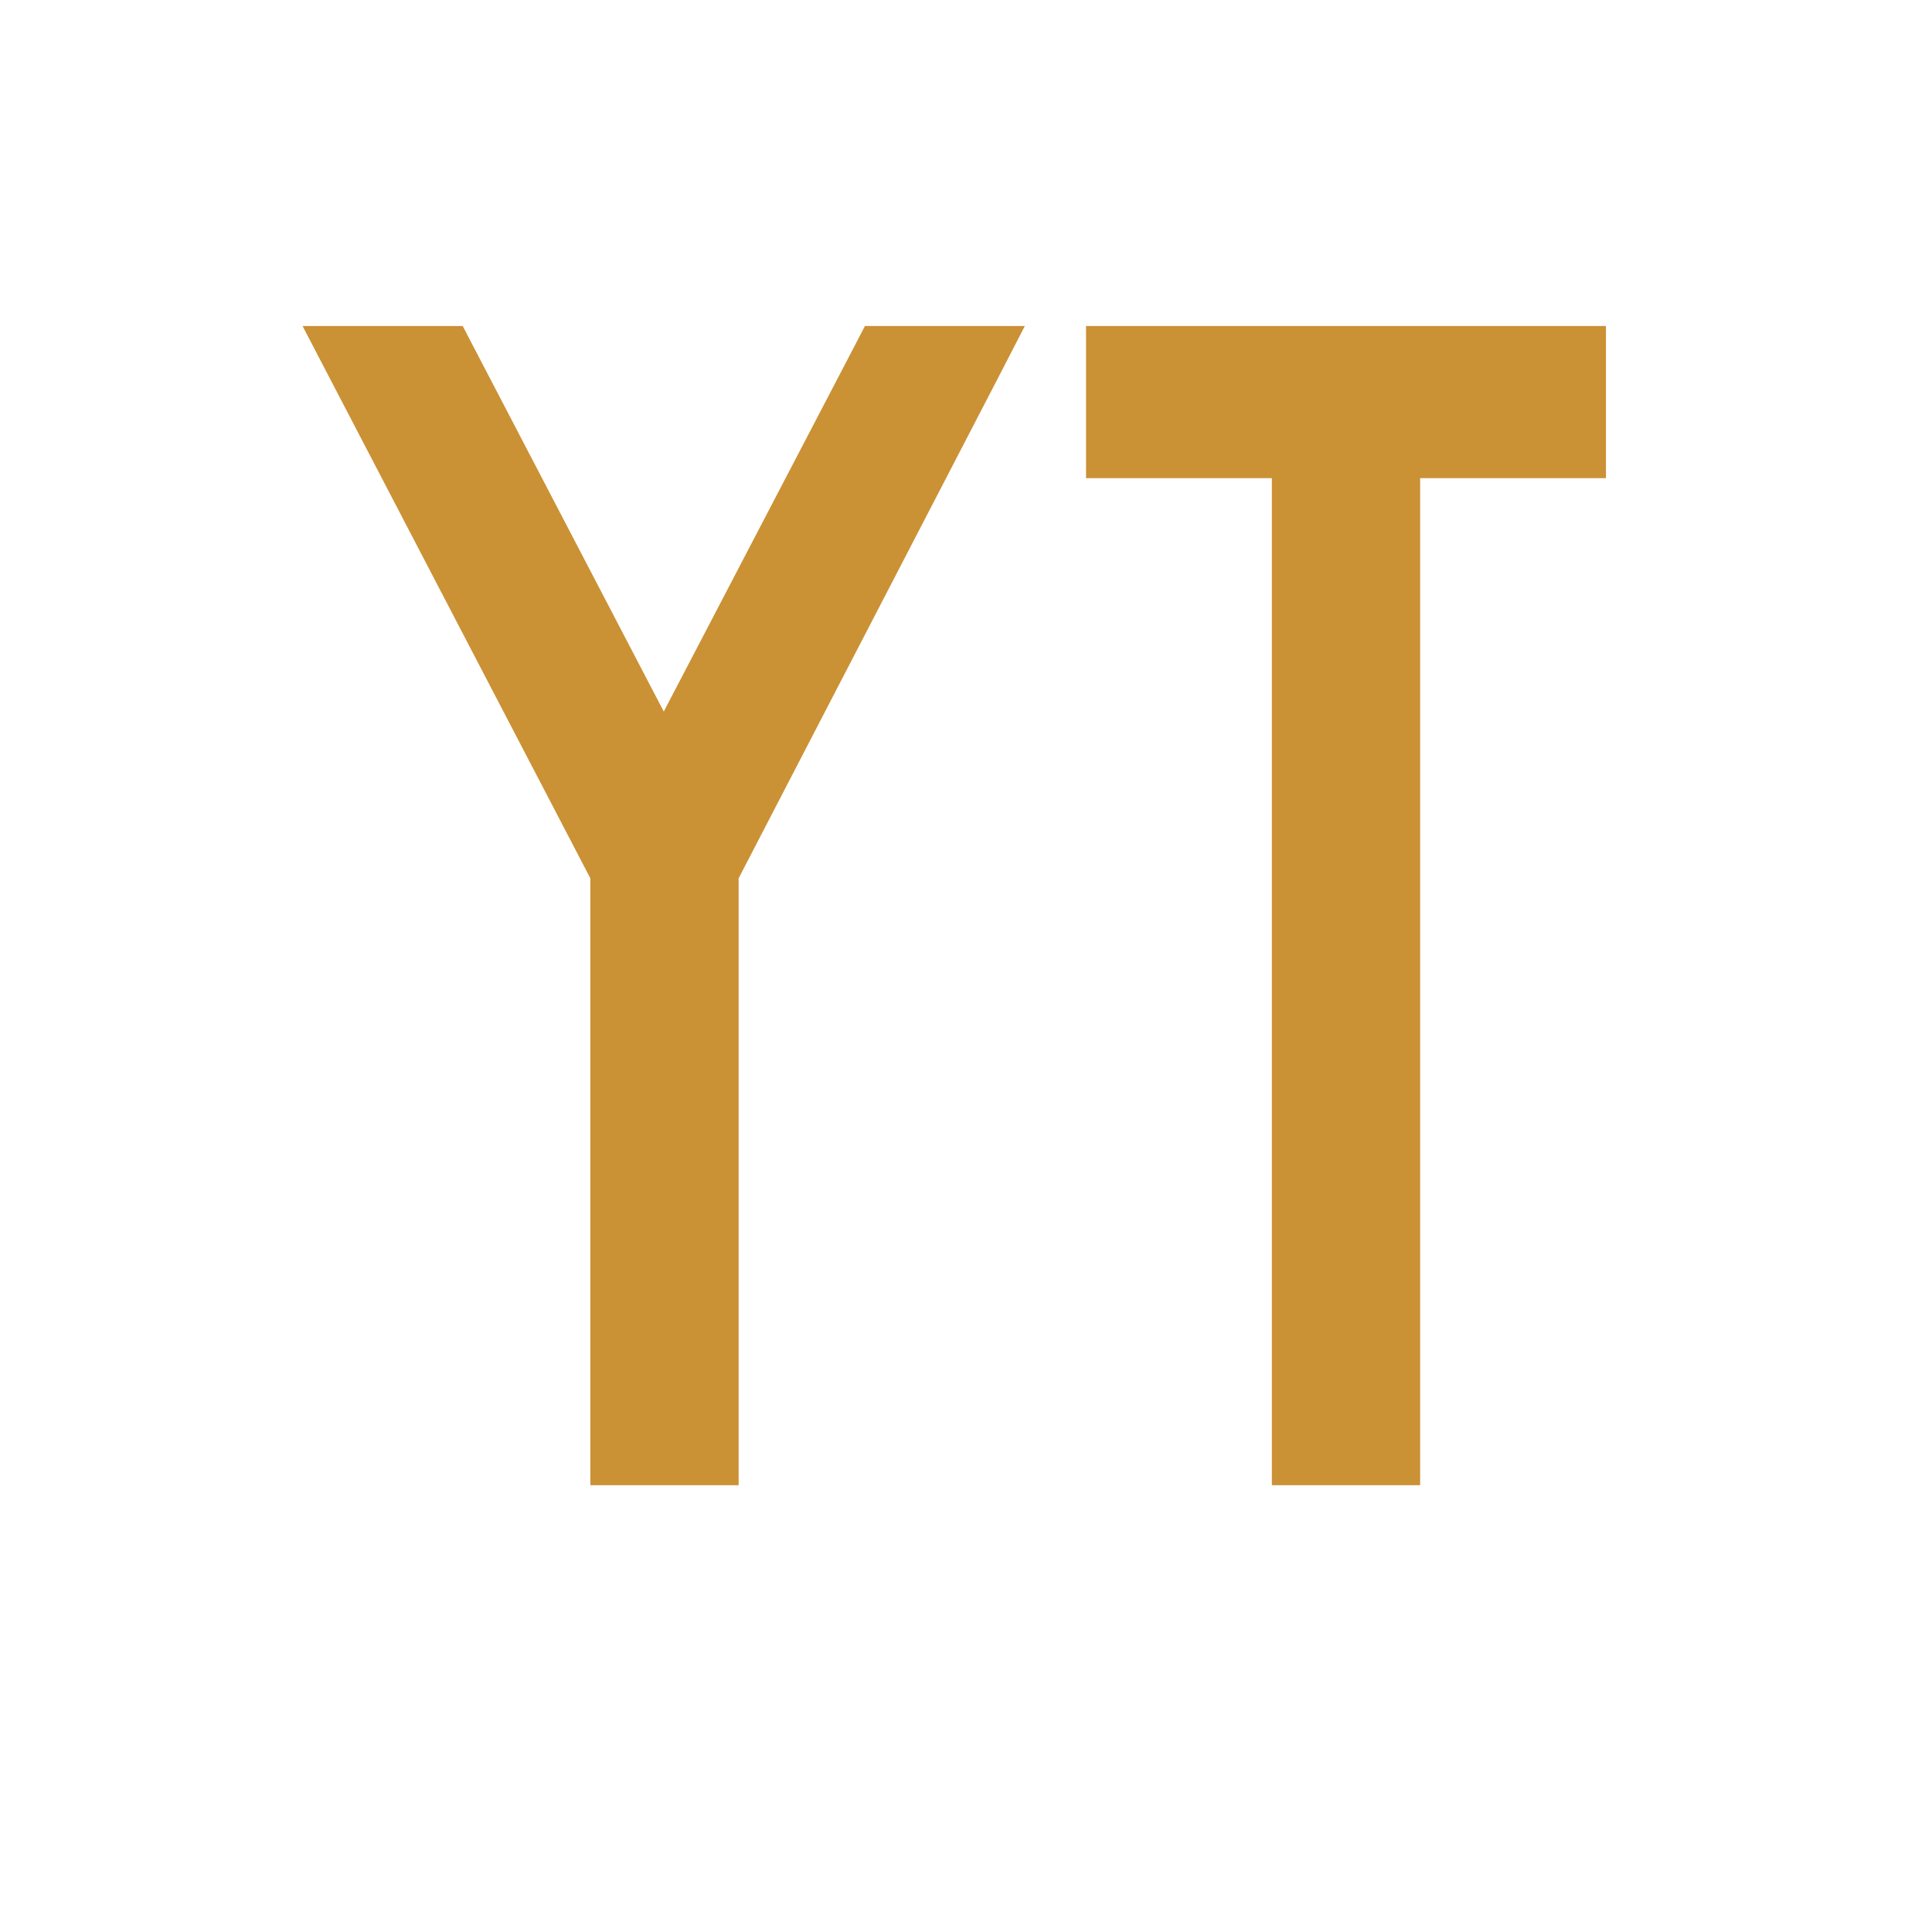 <?xml version="1.0" encoding="UTF-8"?>
<svg xmlns="http://www.w3.org/2000/svg" width="16" height="16" viewBox="0 0 16 16" fill="none">
  <path d="M5.039 12V12.15H5.189H5.817H5.967V12V7.237L8.128 3.069L8.241 2.85H7.995H7.345H7.254L7.212 2.931L5.497 6.217L3.783 2.931L3.741 2.85H3.65H3H2.753L2.867 3.069L5.039 7.237V12ZM10.683 12V12.15H10.833H11.46H11.611V12V3.81H13H13.15V3.66V3V2.85H13H9.294H9.144V3V3.66V3.81H9.294H10.683V12Z" fill="#CB9135" stroke="#CB9135" stroke-width="0.3"></path>
</svg>
